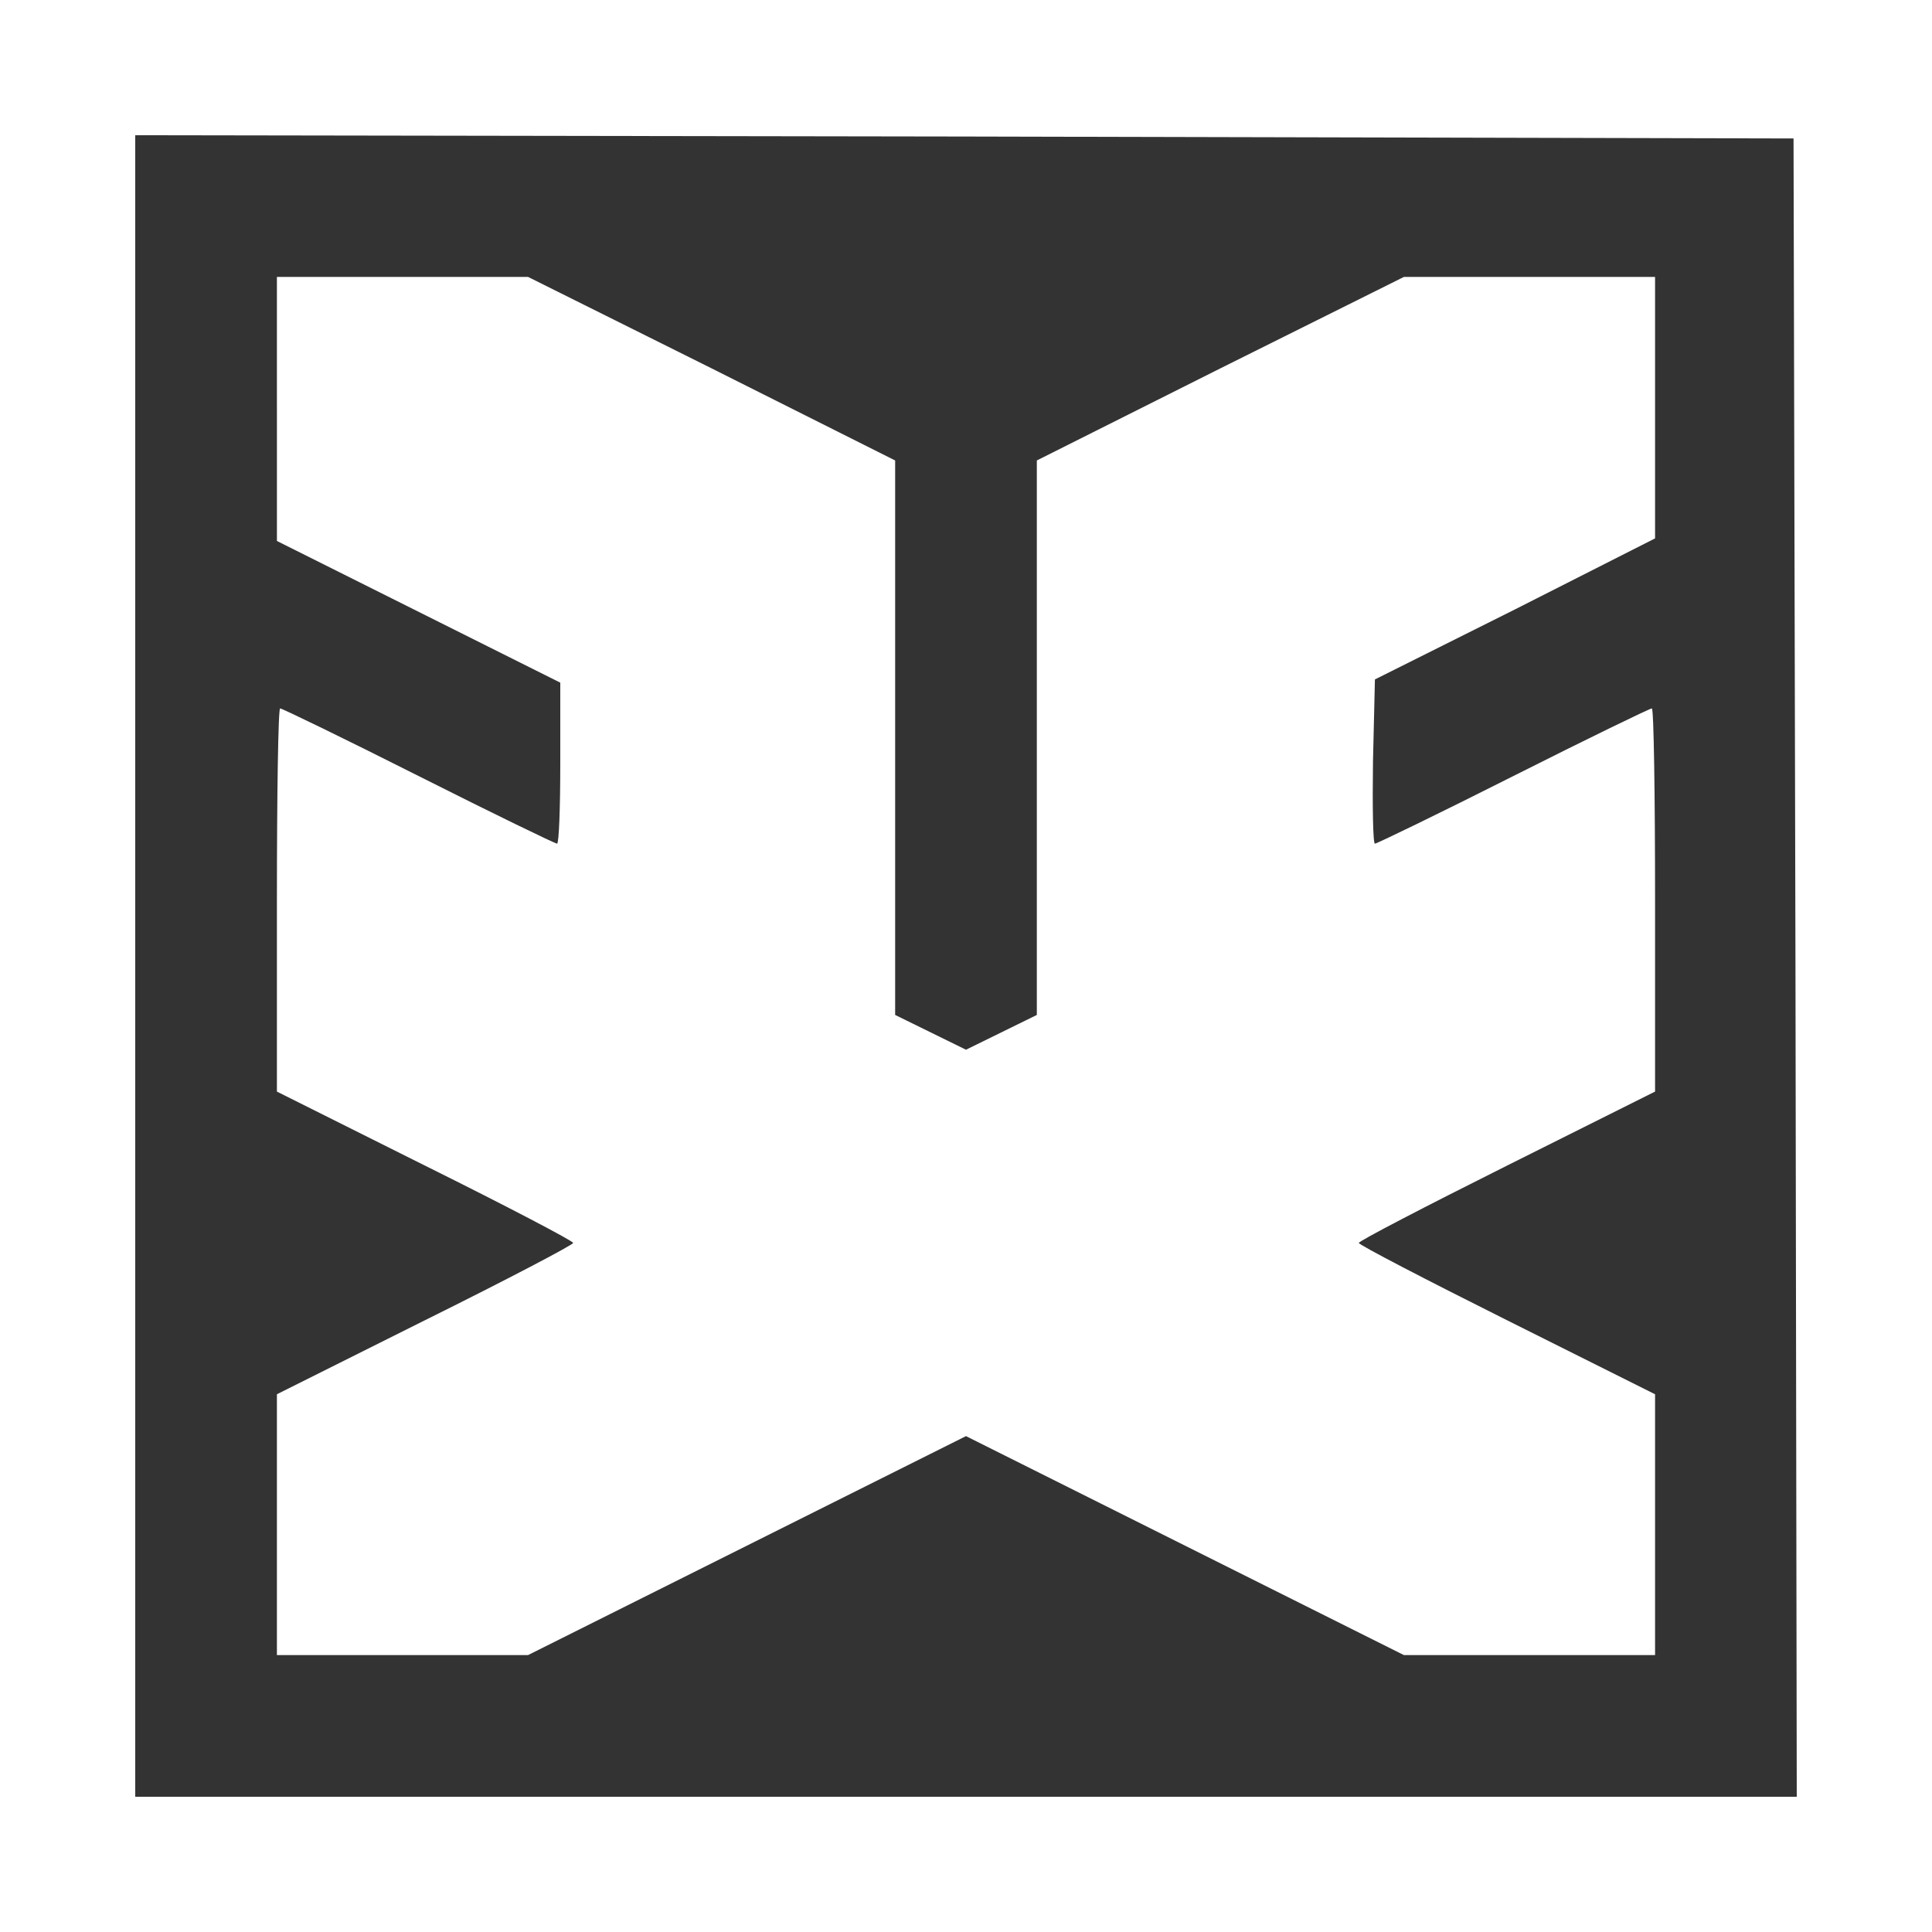  <svg  version="1.0" xmlns="http://www.w3.org/2000/svg"  width="300pt" height="300pt" viewBox="0 0 300 300"  preserveAspectRatio="xMidYMid meet"><rect x="0" y="0" width="300" height="300" fill="#333333" stroke="none"/>  <g transform="translate(0,300) scale(0.1,-0.1)" fill="#ffffff" stroke="none"> <path d="M0 1500 l0 -1500 1500 0 1500 0 0 1500 0 1500 -1500 0 -1500 0 0 -1500z m2788 -2 l2 -1288 -1290 0 -1290 0 0 1290 0 1290 1288 -2 1287 -3 3 -1287z"/> <path d="M430 2365 l0 -205 220 -110 220 -110 0 -125 c0 -69 -2 -125 -5 -125 -3 0 -100 47 -215 105 -115 58 -212 105 -215 105 -3 0 -5 -134 -5 -298 l0 -297 230 -115 c127 -63 230 -117 230 -120 0 -3 -103 -57 -230 -120 l-230 -115 0 -202 0 -203 195 0 195 0 340 170 340 170 340 -170 340 -170 195 0 195 0 0 203 0 202 -230 115 c-126 63 -230 117 -230 120 0 3 104 57 230 120 l230 115 0 297 c0 164 -2 298 -5 298 -3 0 -100 -47 -215 -105 -115 -58 -212 -105 -215 -105 -3 0 -4 57 -3 128 l3 127 218 109 217 110 0 203 0 203 -195 0 -195 0 -285 -142 -285 -143 0 -430 0 -431 -55 -27 -55 -27 -55 27 -55 27 0 431 0 430 -285 143 -285 142 -195 0 -195 0 0 -205z"/> </g> </svg> 
